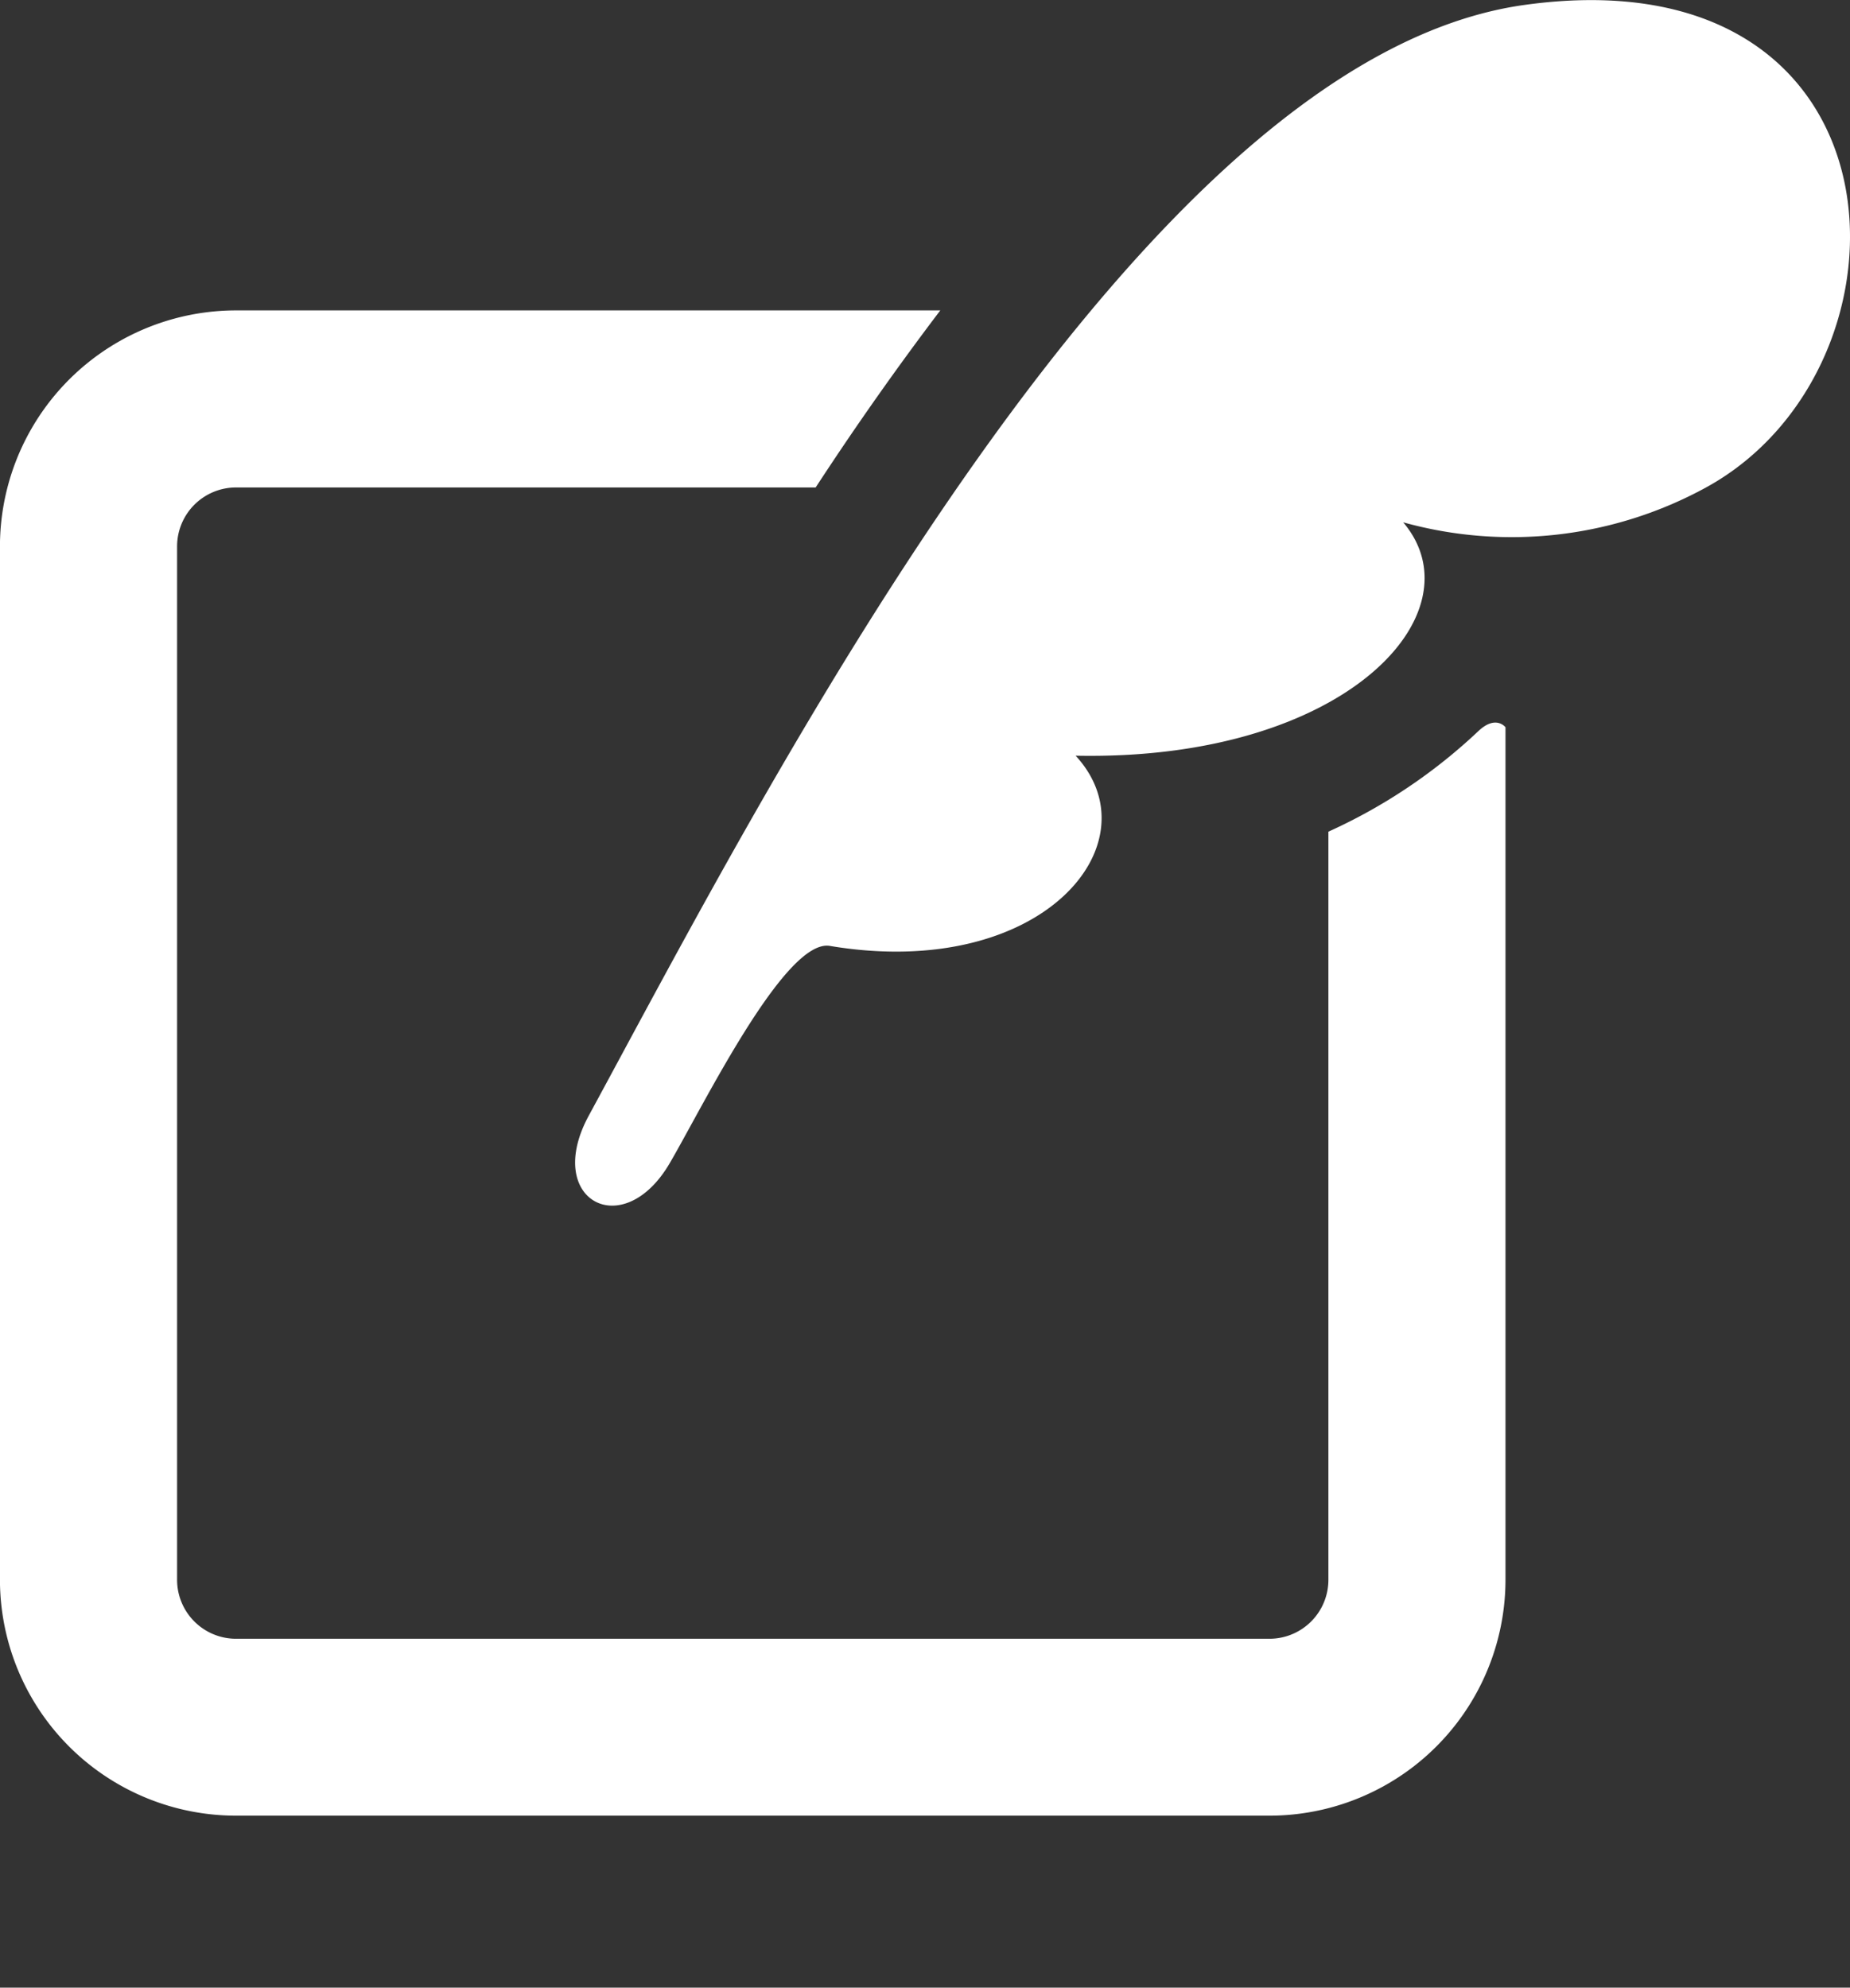 <svg xmlns="http://www.w3.org/2000/svg" width="36.741" height="39.482" viewBox="0 0 36.741 39.482"><rect x="0" y="0" width="36.741" height="39.482" fill="#333333" stroke="none"/><g data-name="Group 127366"><path data-name="Path 122359" d="M30.283.097C22.628 1.153 15.3 15.514 11.693 22.161c-.907 1.672.676 2.541 1.609.942.671-1.149 2.3-4.485 3.188-4.312 4.219.7 6.47-2.049 4.872-3.78 5.367.11 8.028-2.842 6.505-4.636a8.038 8.038 0 006.011-.69C38.272 7.284 38.006-.972 30.283.097z" fill="#fff"/><path data-name="Path 122360" d="M29.363 14.52a10.836 10.836 0 01-2.981 2v14.859a1.171 1.171 0 01-1.172 1.173H4.69a1.171 1.171 0 01-1.173-1.173V10.856A1.171 1.171 0 014.69 9.683h11.509a60.874 60.874 0 012.475-3.517H4.69a4.69 4.69 0 00-4.691 4.69v20.519a4.69 4.69 0 004.69 4.691h20.52a4.69 4.69 0 004.69-4.691V14.446s-.19-.251-.536.074z" fill="#fff"/><path data-name="Rectangle 148190" fill="none" d="M2.758 36.482h25v3h-25z"/></g></svg>